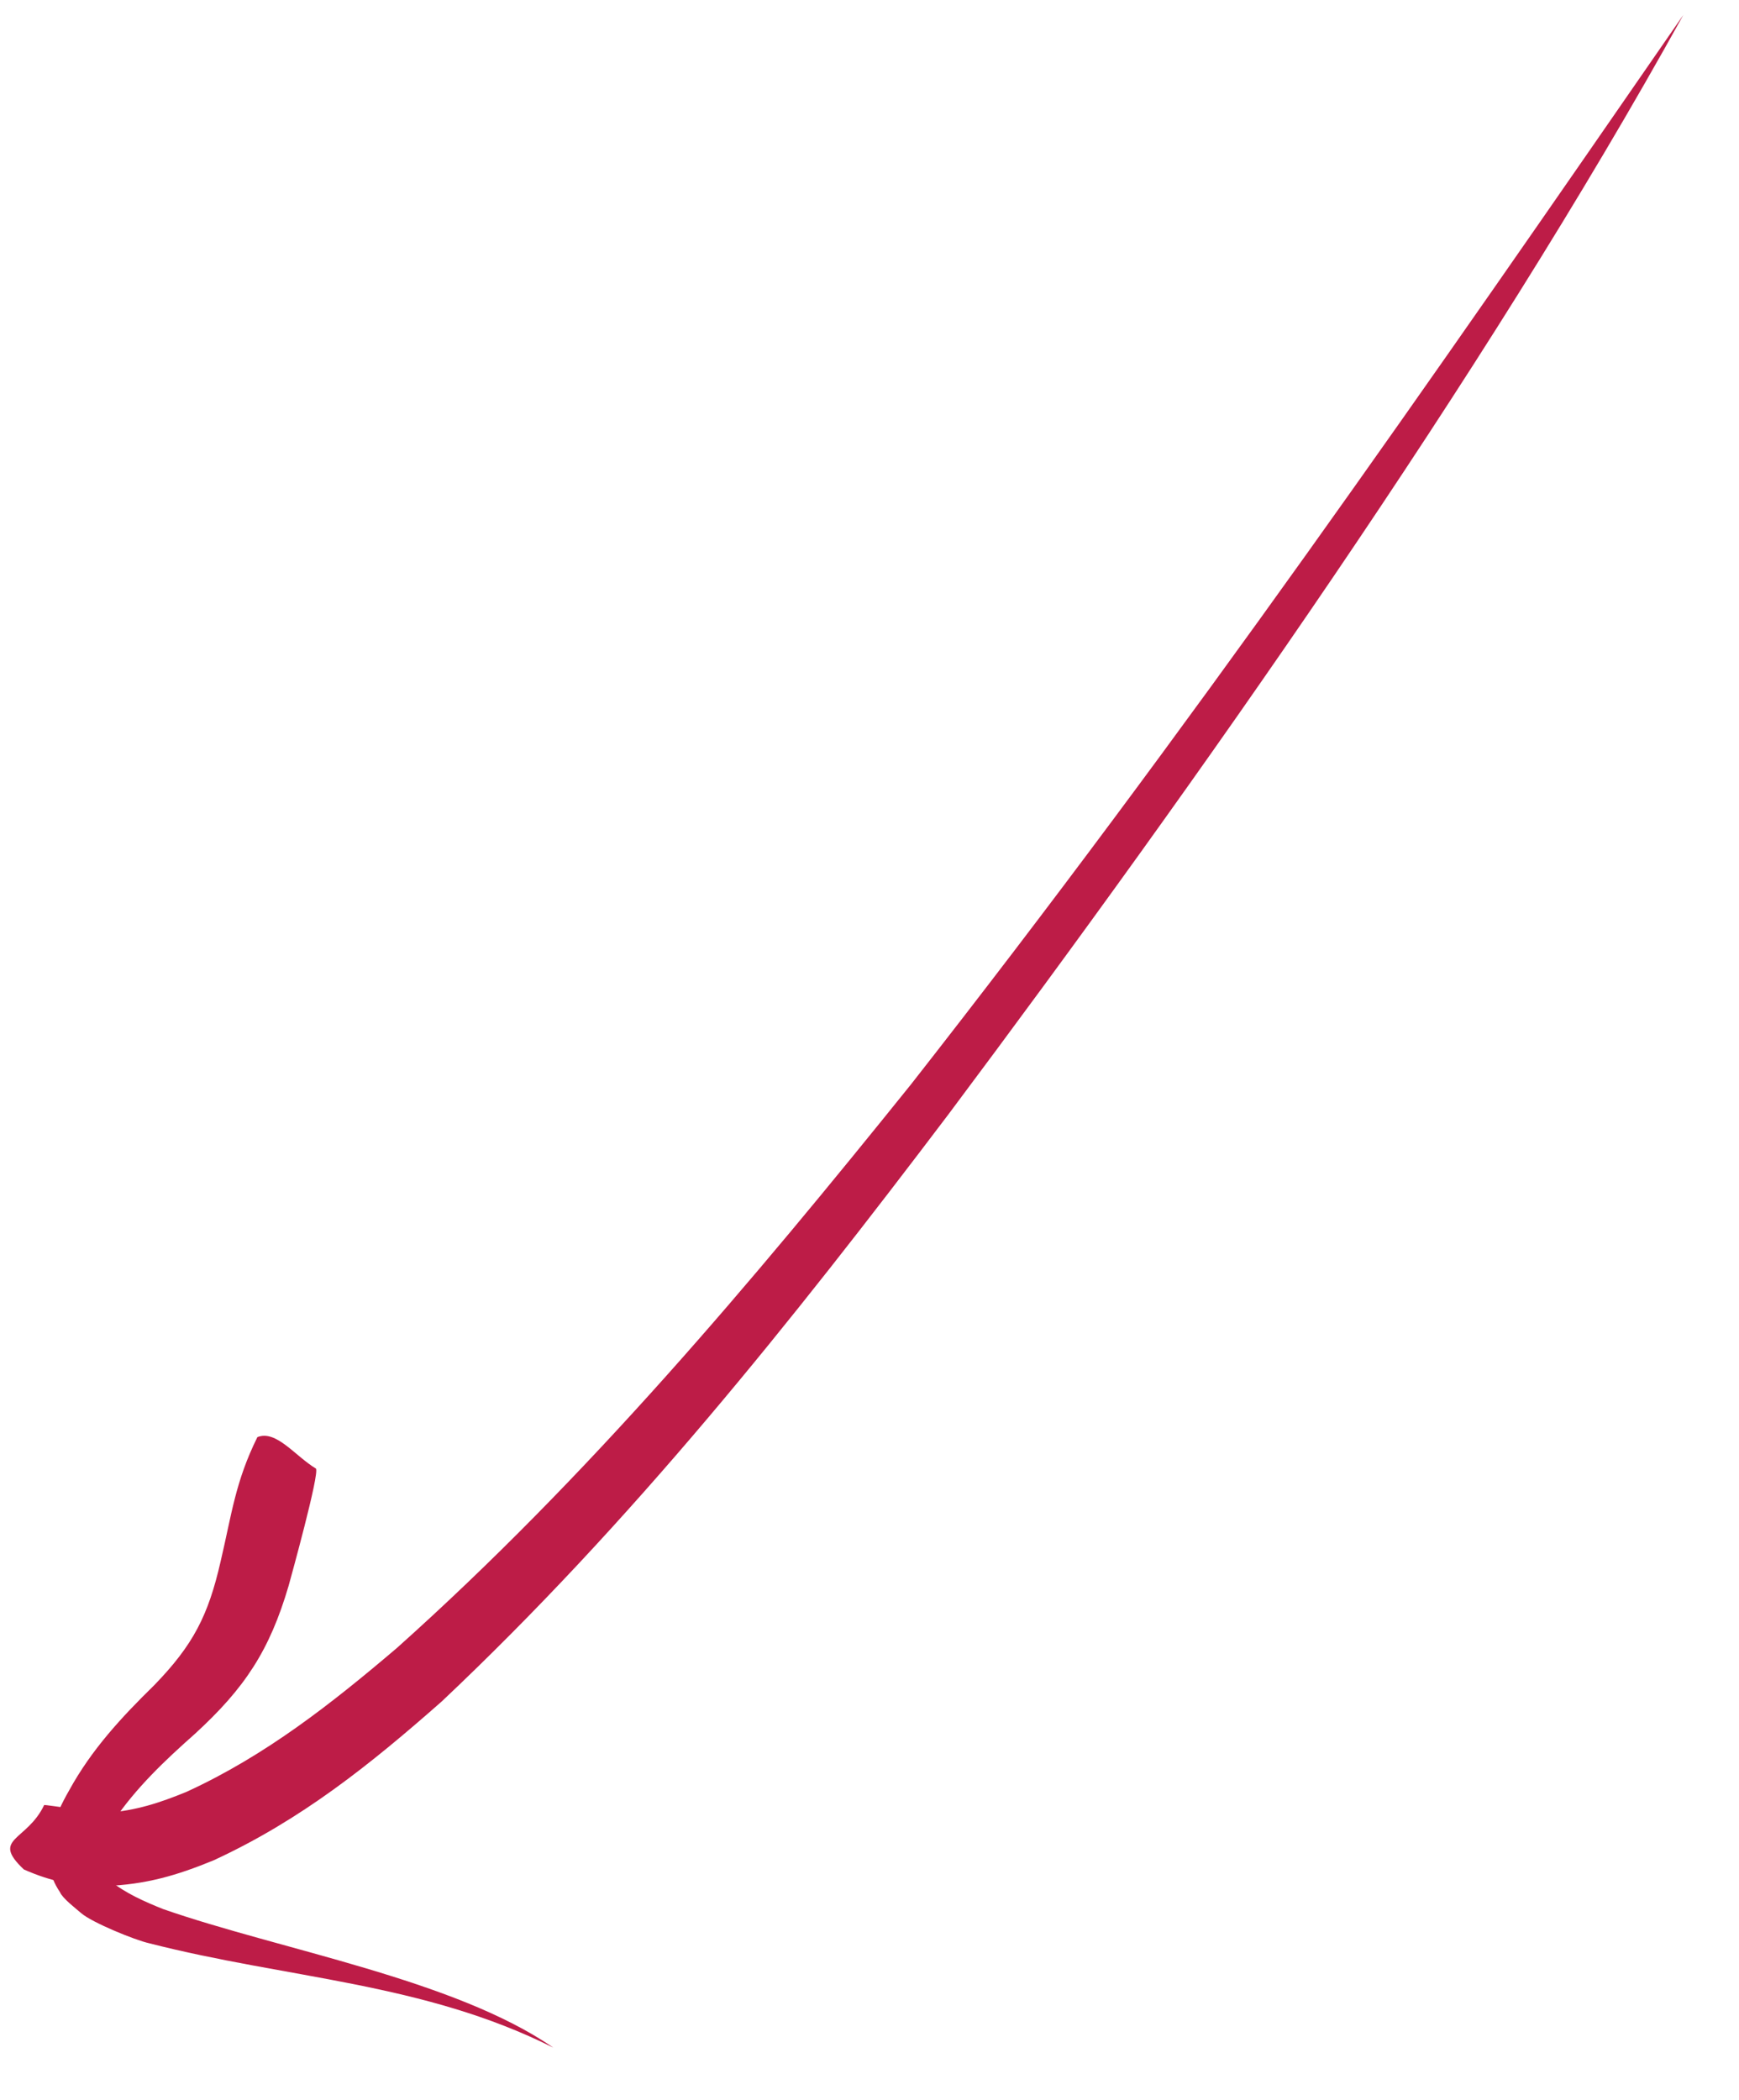 <?xml version="1.0" encoding="UTF-8"?> <svg xmlns="http://www.w3.org/2000/svg" width="77" height="93" viewBox="0 0 77 93" fill="none"> <path d="M1.058 82.778C2.3 83.326 3.313 83.517 4.666 83.513C6.457 83.441 7.811 83.05 9.458 82.373C13.334 80.583 16.377 78.143 19.558 75.339C27.973 67.4 35.027 58.55 41.992 49.346C52.966 34.678 65.652 16.717 74.535 0.662C63.198 17.064 52.757 32.169 40.341 48.01C33.263 56.811 26.011 65.427 17.575 72.969C14.671 75.441 11.765 77.727 8.282 79.33C7.065 79.833 6.024 80.169 4.708 80.271C4.452 80.277 1.982 79.903 1.957 79.923C1.183 81.546 -0.428 81.379 1.058 82.778L1.058 82.778Z" fill="#BD1C47"></path> <path d="M11.397 63.634C10.416 65.612 10.257 67.071 9.767 69.145C9.222 71.531 8.556 72.837 6.832 74.615C5.367 76.05 4.059 77.463 3.065 79.27C2.717 79.877 2.468 80.403 2.294 81.083C2.156 81.618 2.108 82.039 2.185 82.587C2.26 83.055 2.392 83.388 2.655 83.782C2.761 84.05 3.371 84.518 3.595 84.712C4.072 85.127 5.978 85.906 6.601 86.044C12.754 87.621 18.725 87.773 24.496 90.665C20.113 87.638 12.42 86.344 7.218 84.53C6.387 84.196 5.567 83.835 4.862 83.272C4.69 83.169 4.559 82.948 4.432 82.802C4.347 82.704 4.348 82.573 4.313 82.474C4.257 82.311 4.394 81.979 4.405 81.845C4.433 81.529 4.909 80.91 5.023 80.642C6.017 79.165 7.303 77.949 8.628 76.775C10.848 74.741 11.94 73.075 12.781 70.211C12.886 69.828 14.153 65.259 13.99 65.028C13.059 64.466 12.23 63.301 11.397 63.634Z" fill="#BD1C47"></path> </svg> 